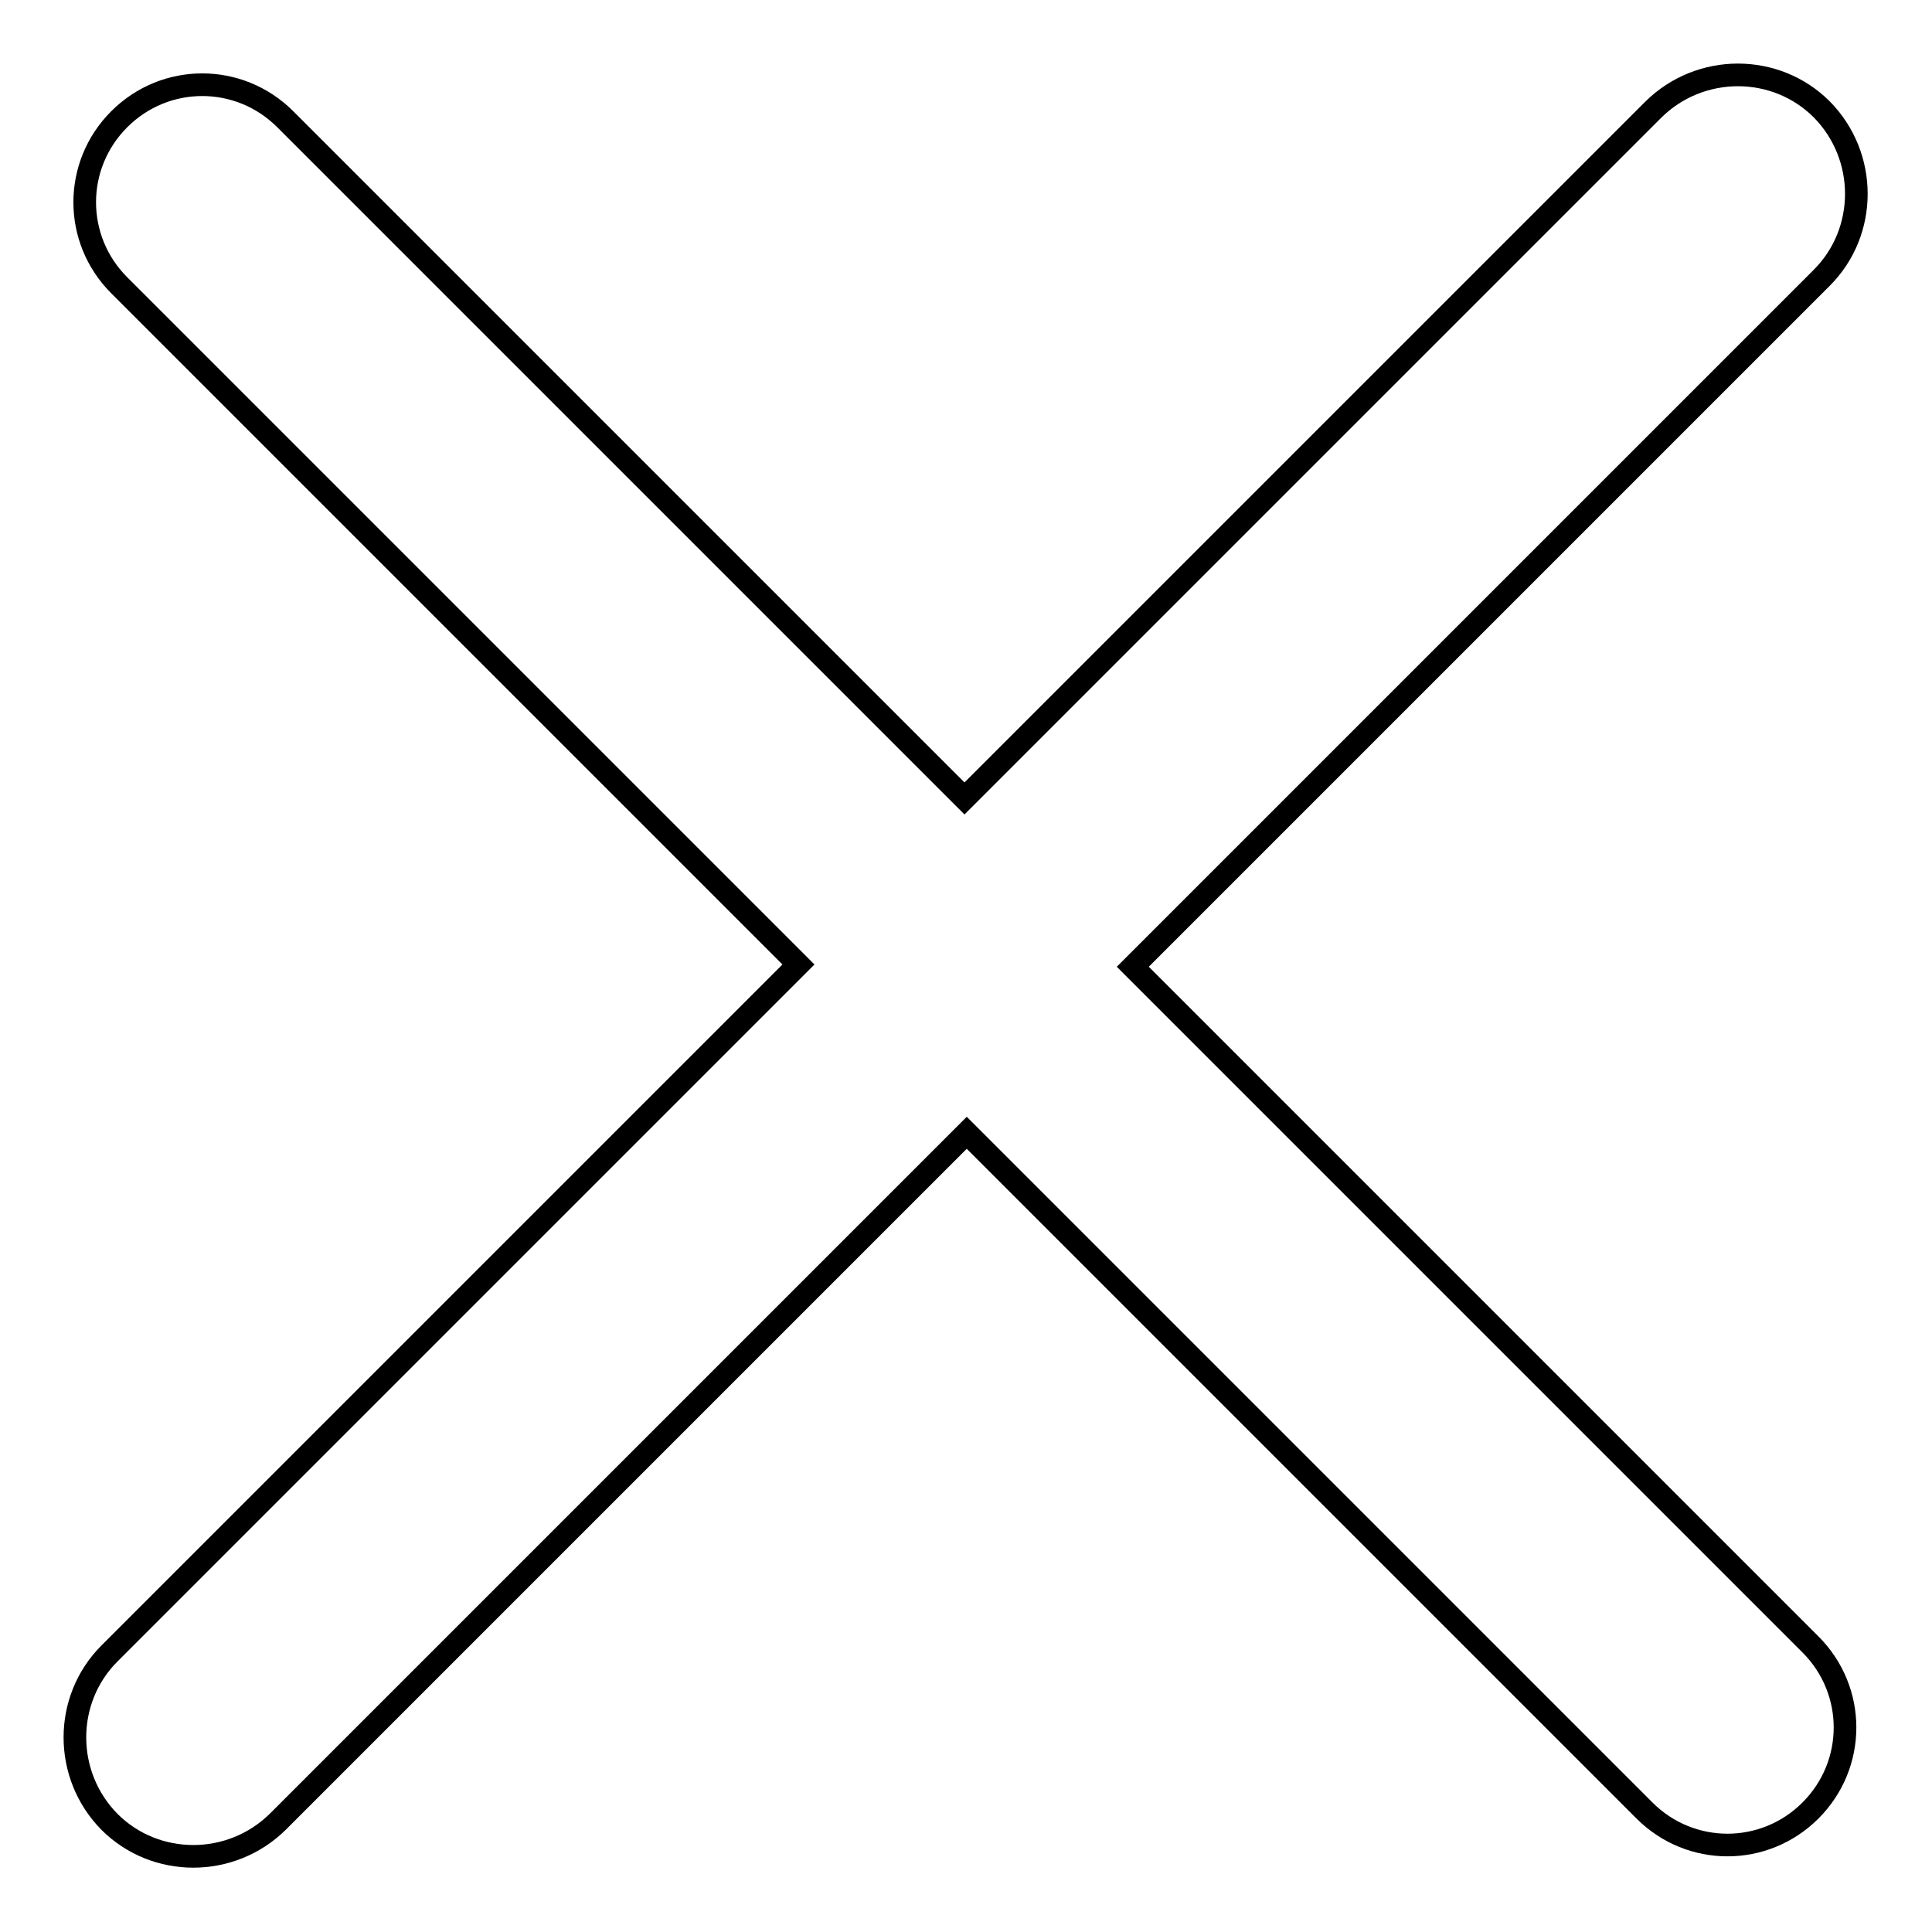 <?xml version="1.0" encoding="utf-8"?>
<!-- Svg Vector Icons : http://www.onlinewebfonts.com/icon -->
<!DOCTYPE svg PUBLIC "-//W3C//DTD SVG 1.1//EN" "http://www.w3.org/Graphics/SVG/1.1/DTD/svg11.dtd">
<svg version="1.1" xmlns="http://www.w3.org/2000/svg" xmlns:xlink="http://www.w3.org/1999/xlink" x="0px" y="0px" viewBox="0 0 256 256" enable-background="new 0 0 256 256" xml:space="preserve">
<g><g><path stroke-width="3" fill-opacity="0" stroke="#000000"  d="M150.1,128.1l91.3-91.3c6.1-6.1,6.1-16.1,0-22.3c-6.1-6.1-16.1-6.1-22.3,0l-91.3,91.3l-90-90c-6.1-6.1-15.9-6.1-22,0c-6.1,6.1-6.1,15.9,0,22l90,90l-91.3,91.3c-6.1,6.1-6.1,16.1,0,22.3c6.1,6.1,16.1,6.1,22.3,0l91.3-91.3l89.8,89.8c6.1,6.1,15.9,6.1,22,0c6.1-6.1,6.1-15.9,0-22L150.1,128.1z"/></g></g>
</svg>
